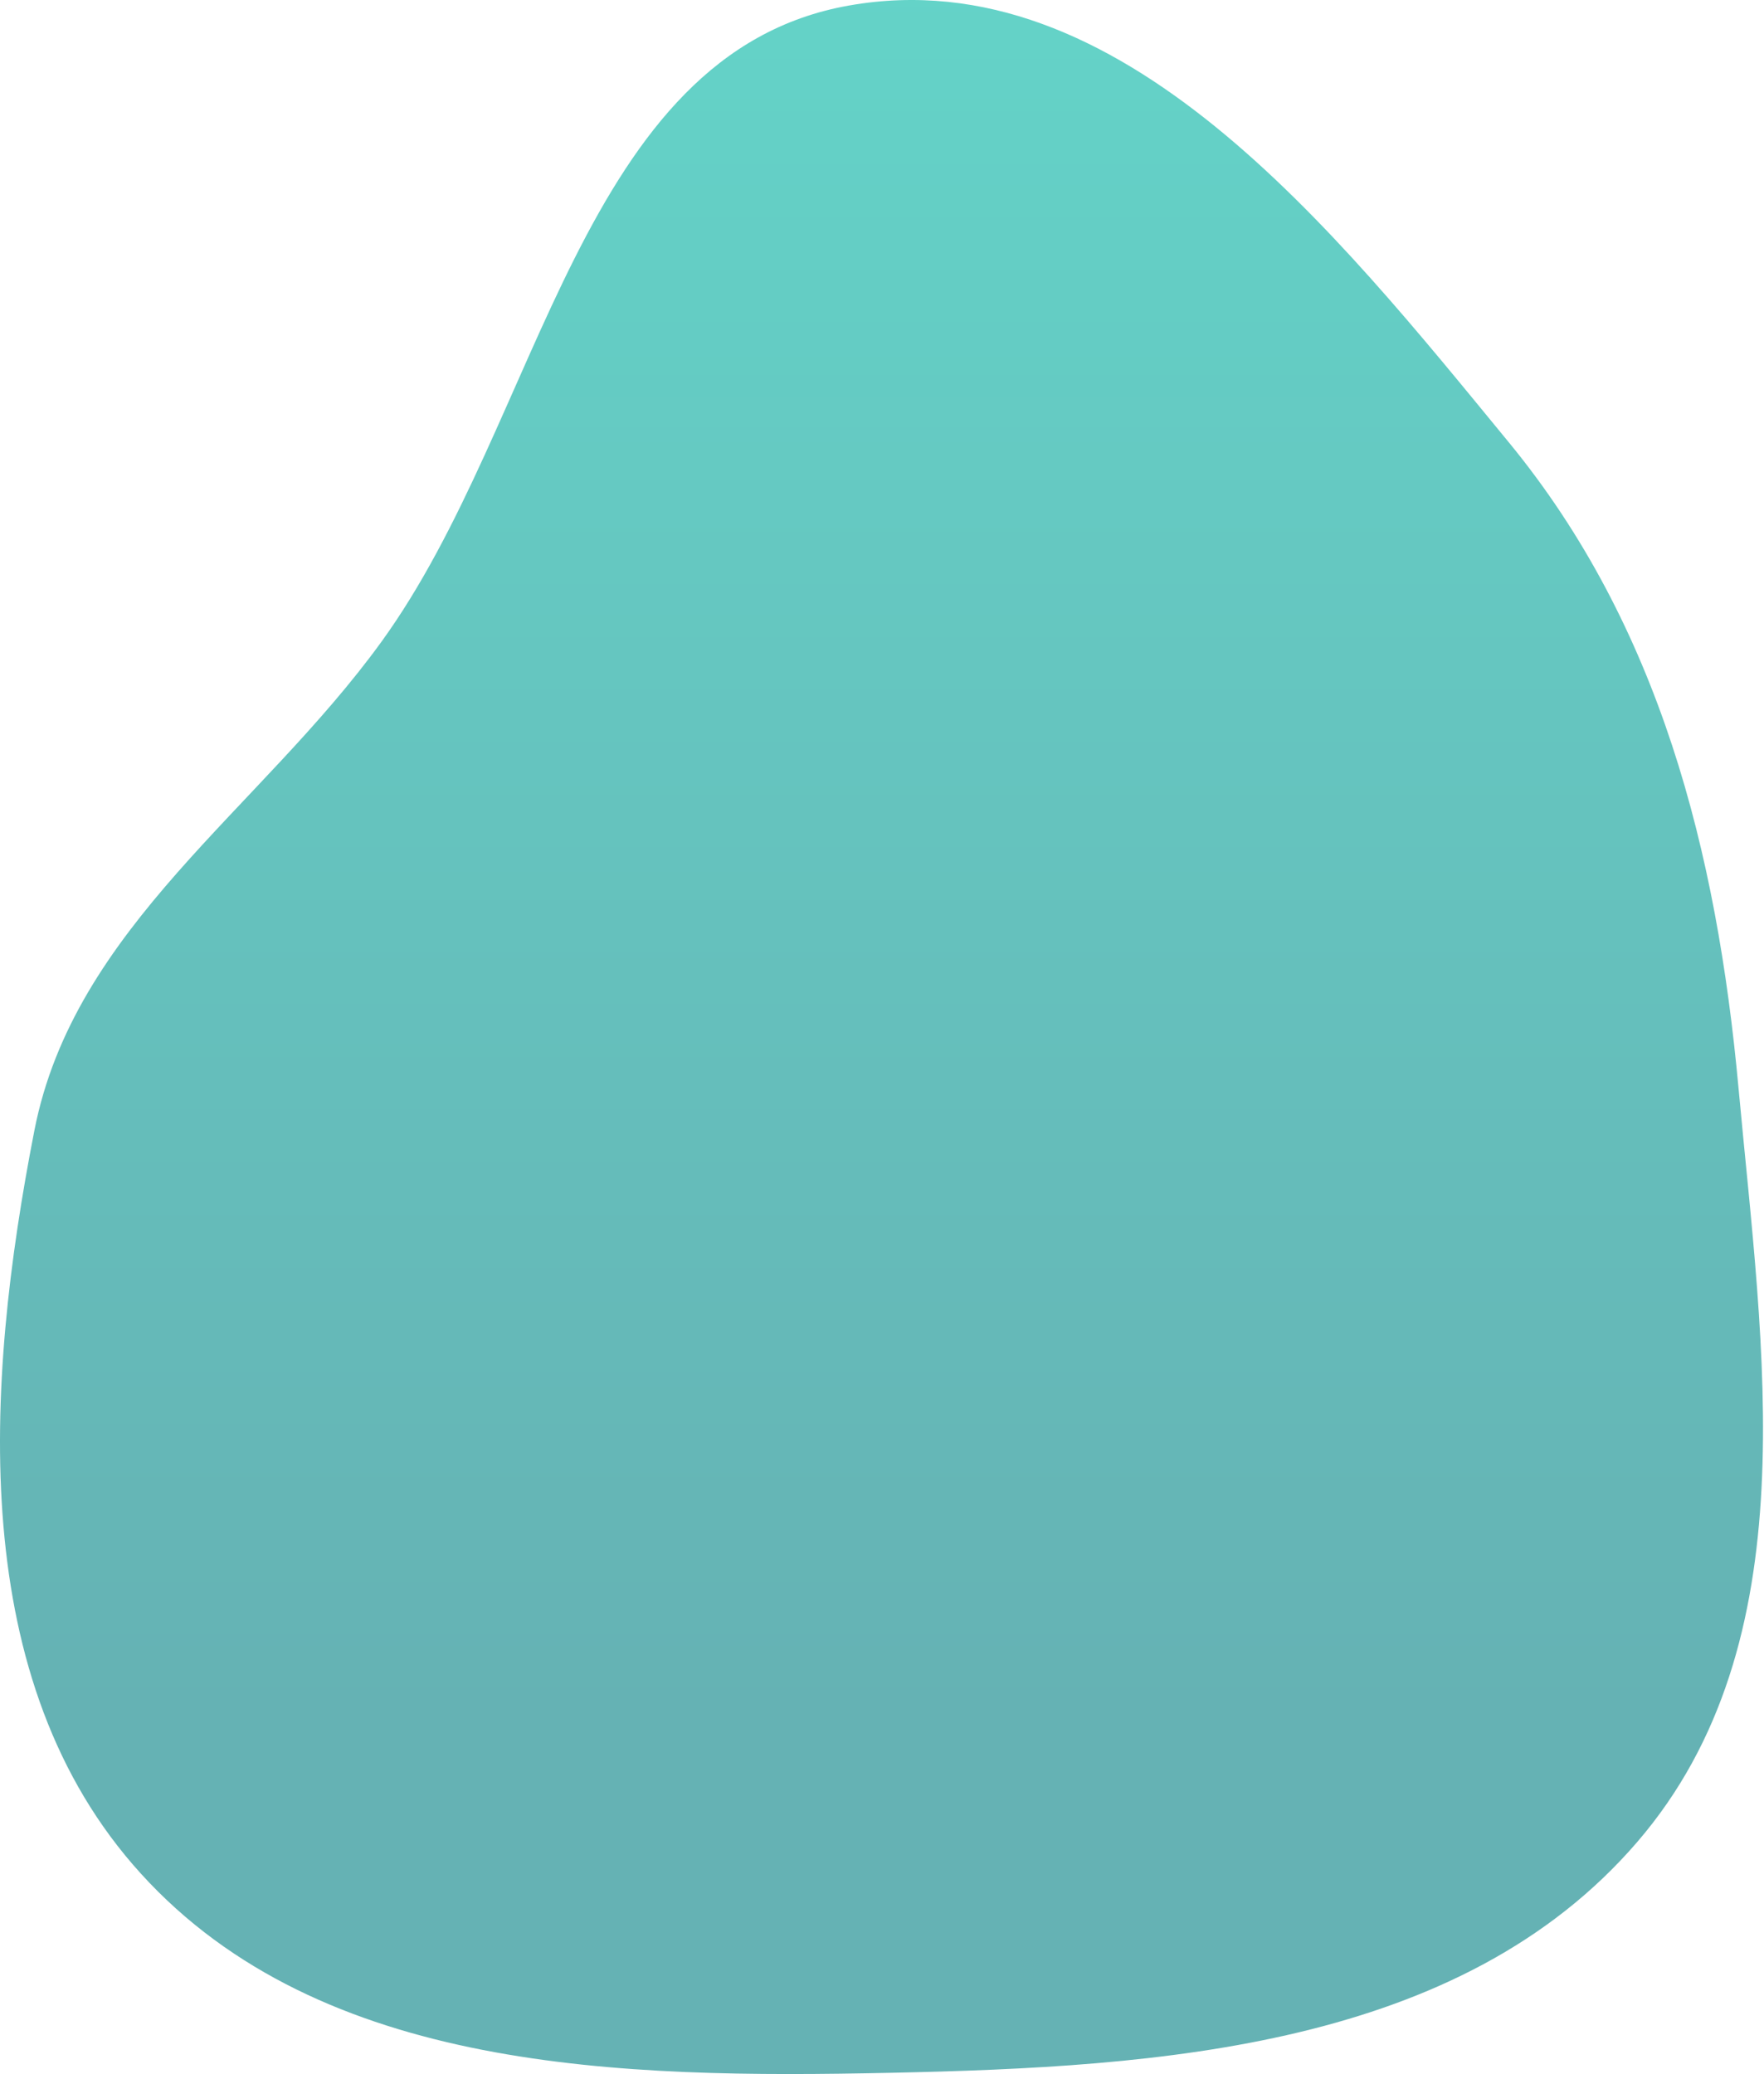 <?xml version="1.0" encoding="UTF-8"?> <svg xmlns="http://www.w3.org/2000/svg" width="1150" height="1352" viewBox="0 0 1150 1352" fill="none"> <path opacity="0.61" fill-rule="evenodd" clip-rule="evenodd" d="M983.686 288.396C1081.86 407.847 1119.23 554.884 1133.38 709.169C1149.07 880.115 1179.7 1070.24 1067.38 1200.68C952.045 1334.63 756.884 1347.42 580.595 1351.16C405.185 1354.88 209.592 1350.9 91.878 1221.36C-21.964 1096.09 -10.155 903.642 22.409 736.941C48.347 604.157 169.31 527.914 248.771 418.19C353.347 273.786 378.198 34.558 553.49 3.6C730.076 -27.587 870.18 150.291 983.686 288.396Z" fill="url(#paint0_linear_426_282)"></path> <defs> <linearGradient id="paint0_linear_426_282" x1="574.68" y1="4.31751e-06" x2="574.68" y2="1351.96" gradientUnits="userSpaceOnUse"> <stop stop-color="#02B7A5"></stop> <stop offset="0.834" stop-color="#048184"></stop> </linearGradient> </defs> </svg> 